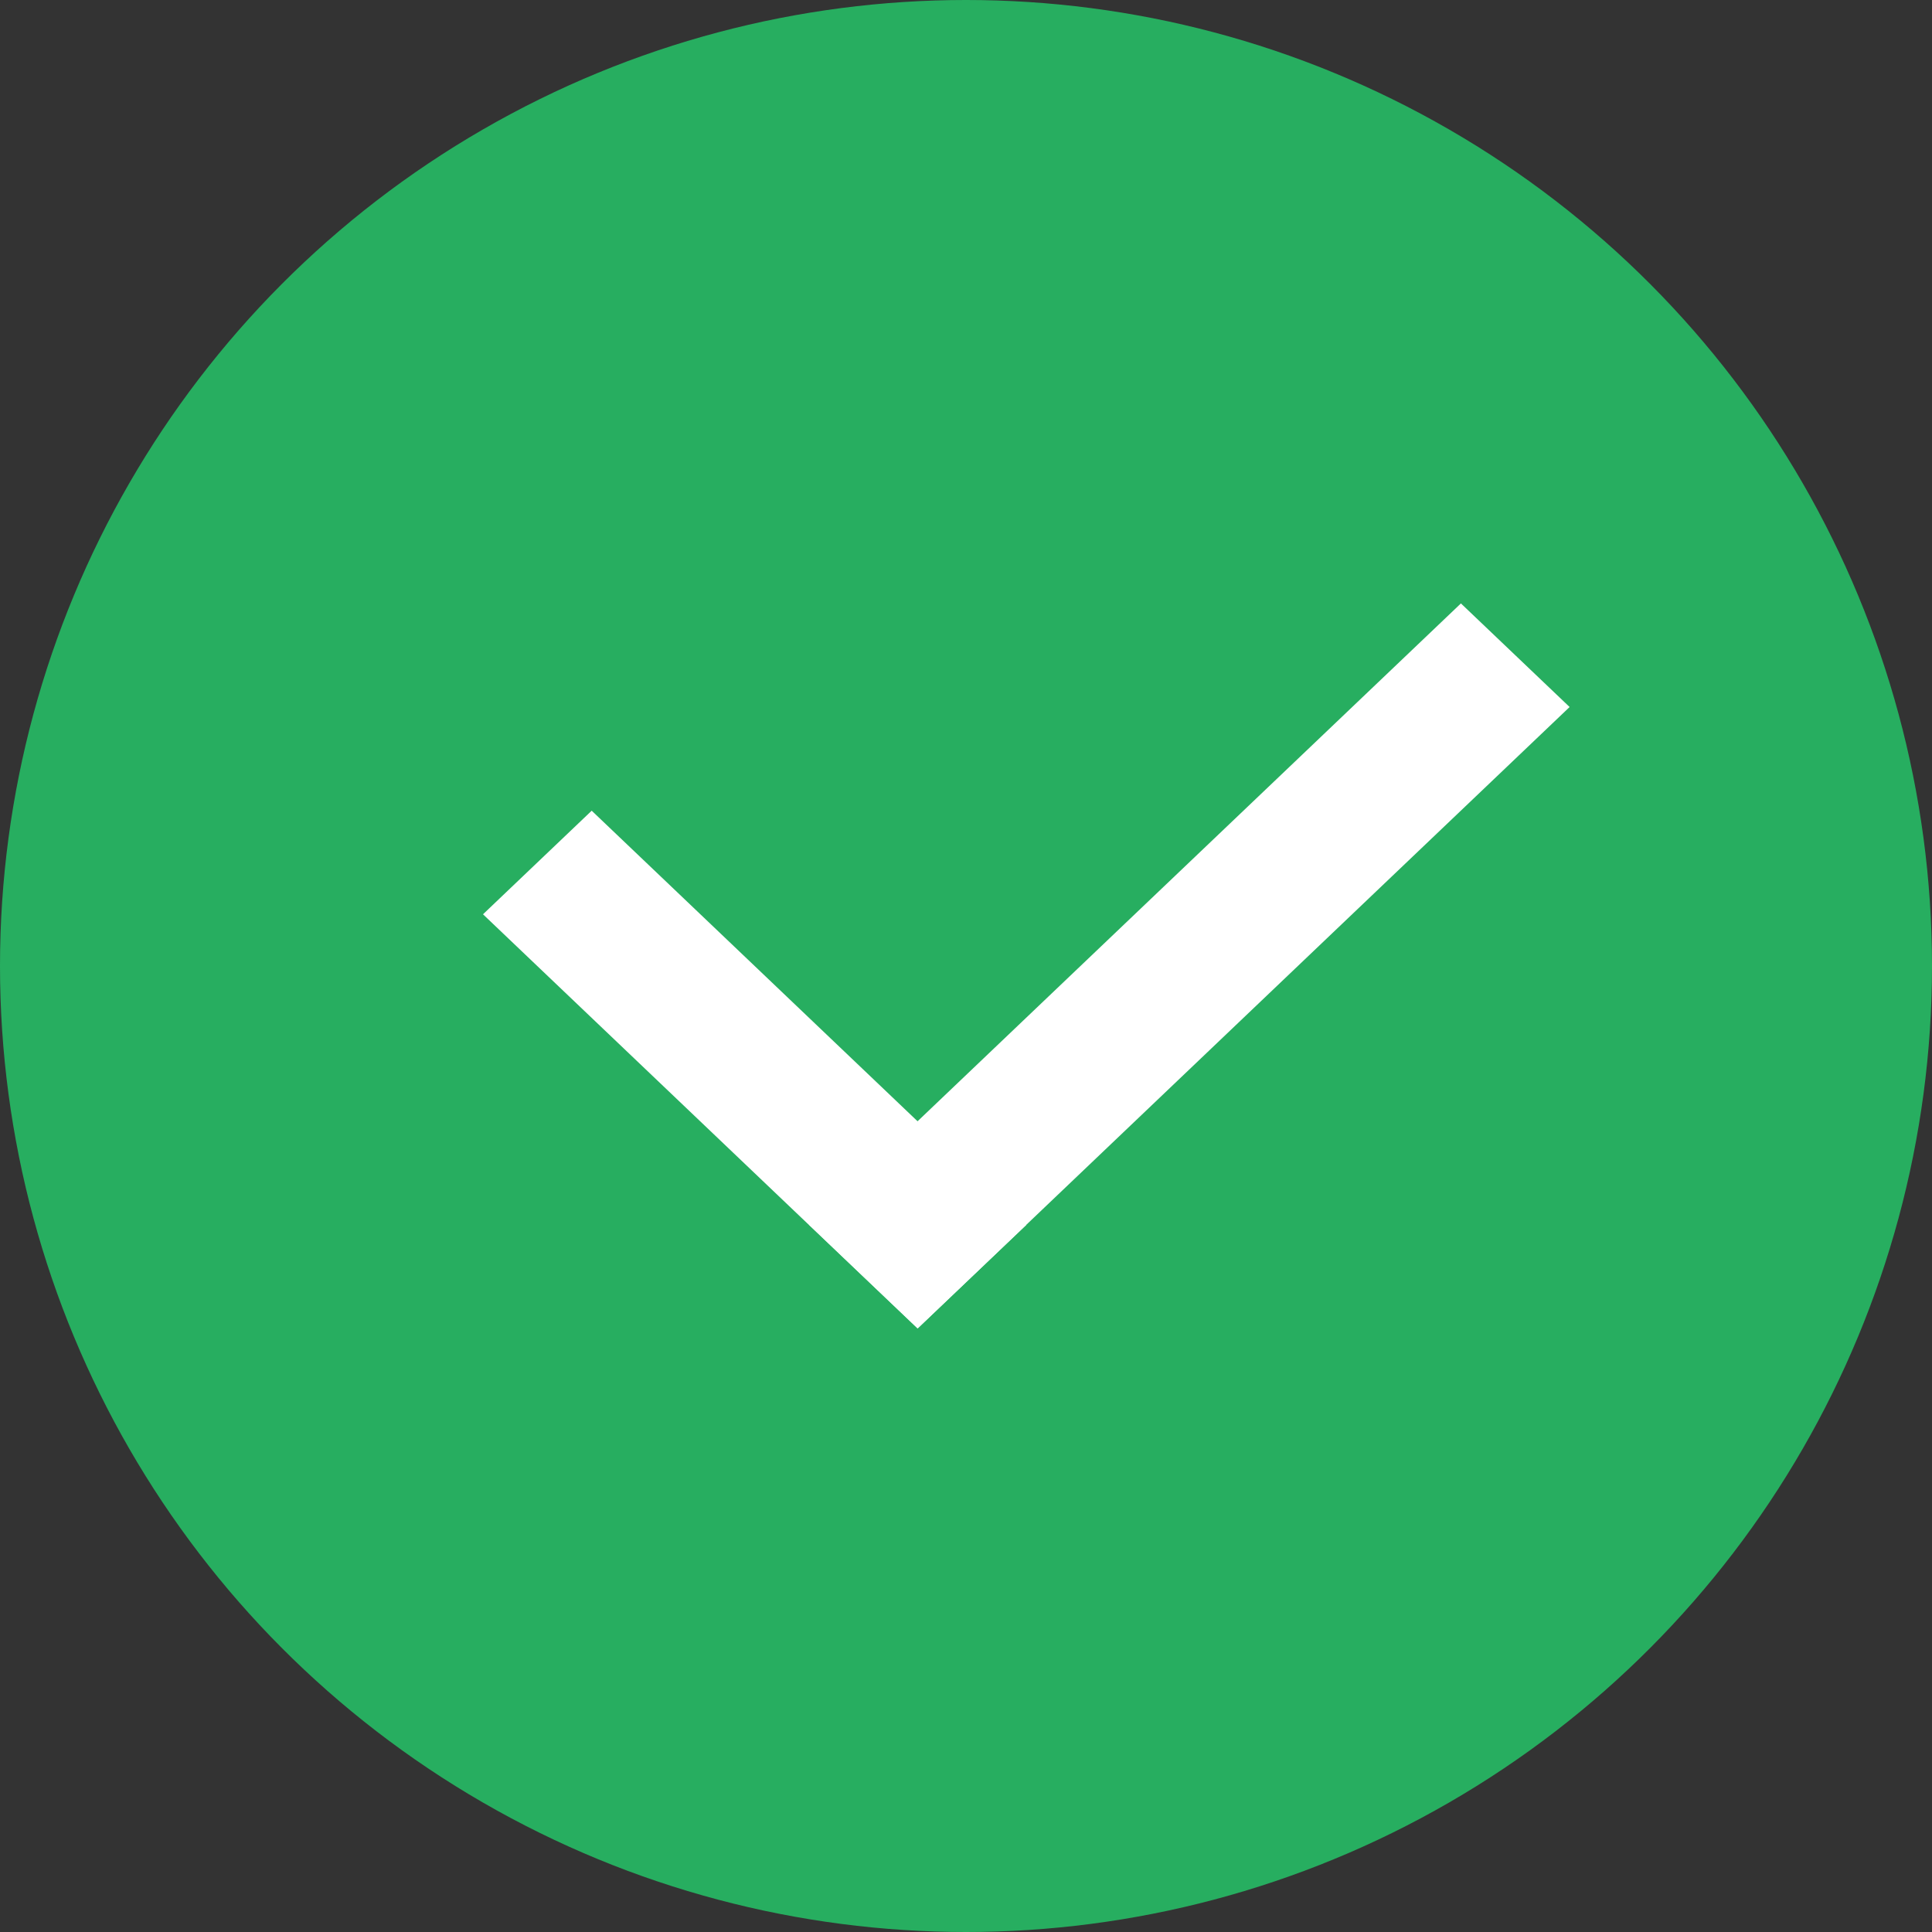 <svg width="17" height="17" viewBox="0 0 17 17" fill="none" xmlns="http://www.w3.org/2000/svg">
<rect x="0" y="0" width="17" height="17" fill="#333333" stroke="none"/>
<circle cx="8.5" cy="8.5" r="8.5" fill="#27AE60"/>
<rect width="1.321" height="5.282" transform="matrix(0.724 -0.69 0.724 0.69 4.25 8.045)" fill="white"/>
<rect width="1.321" height="7.923" transform="matrix(-0.724 -0.69 0.724 -0.69 8.075 11.688)" fill="white"/>
</svg>
